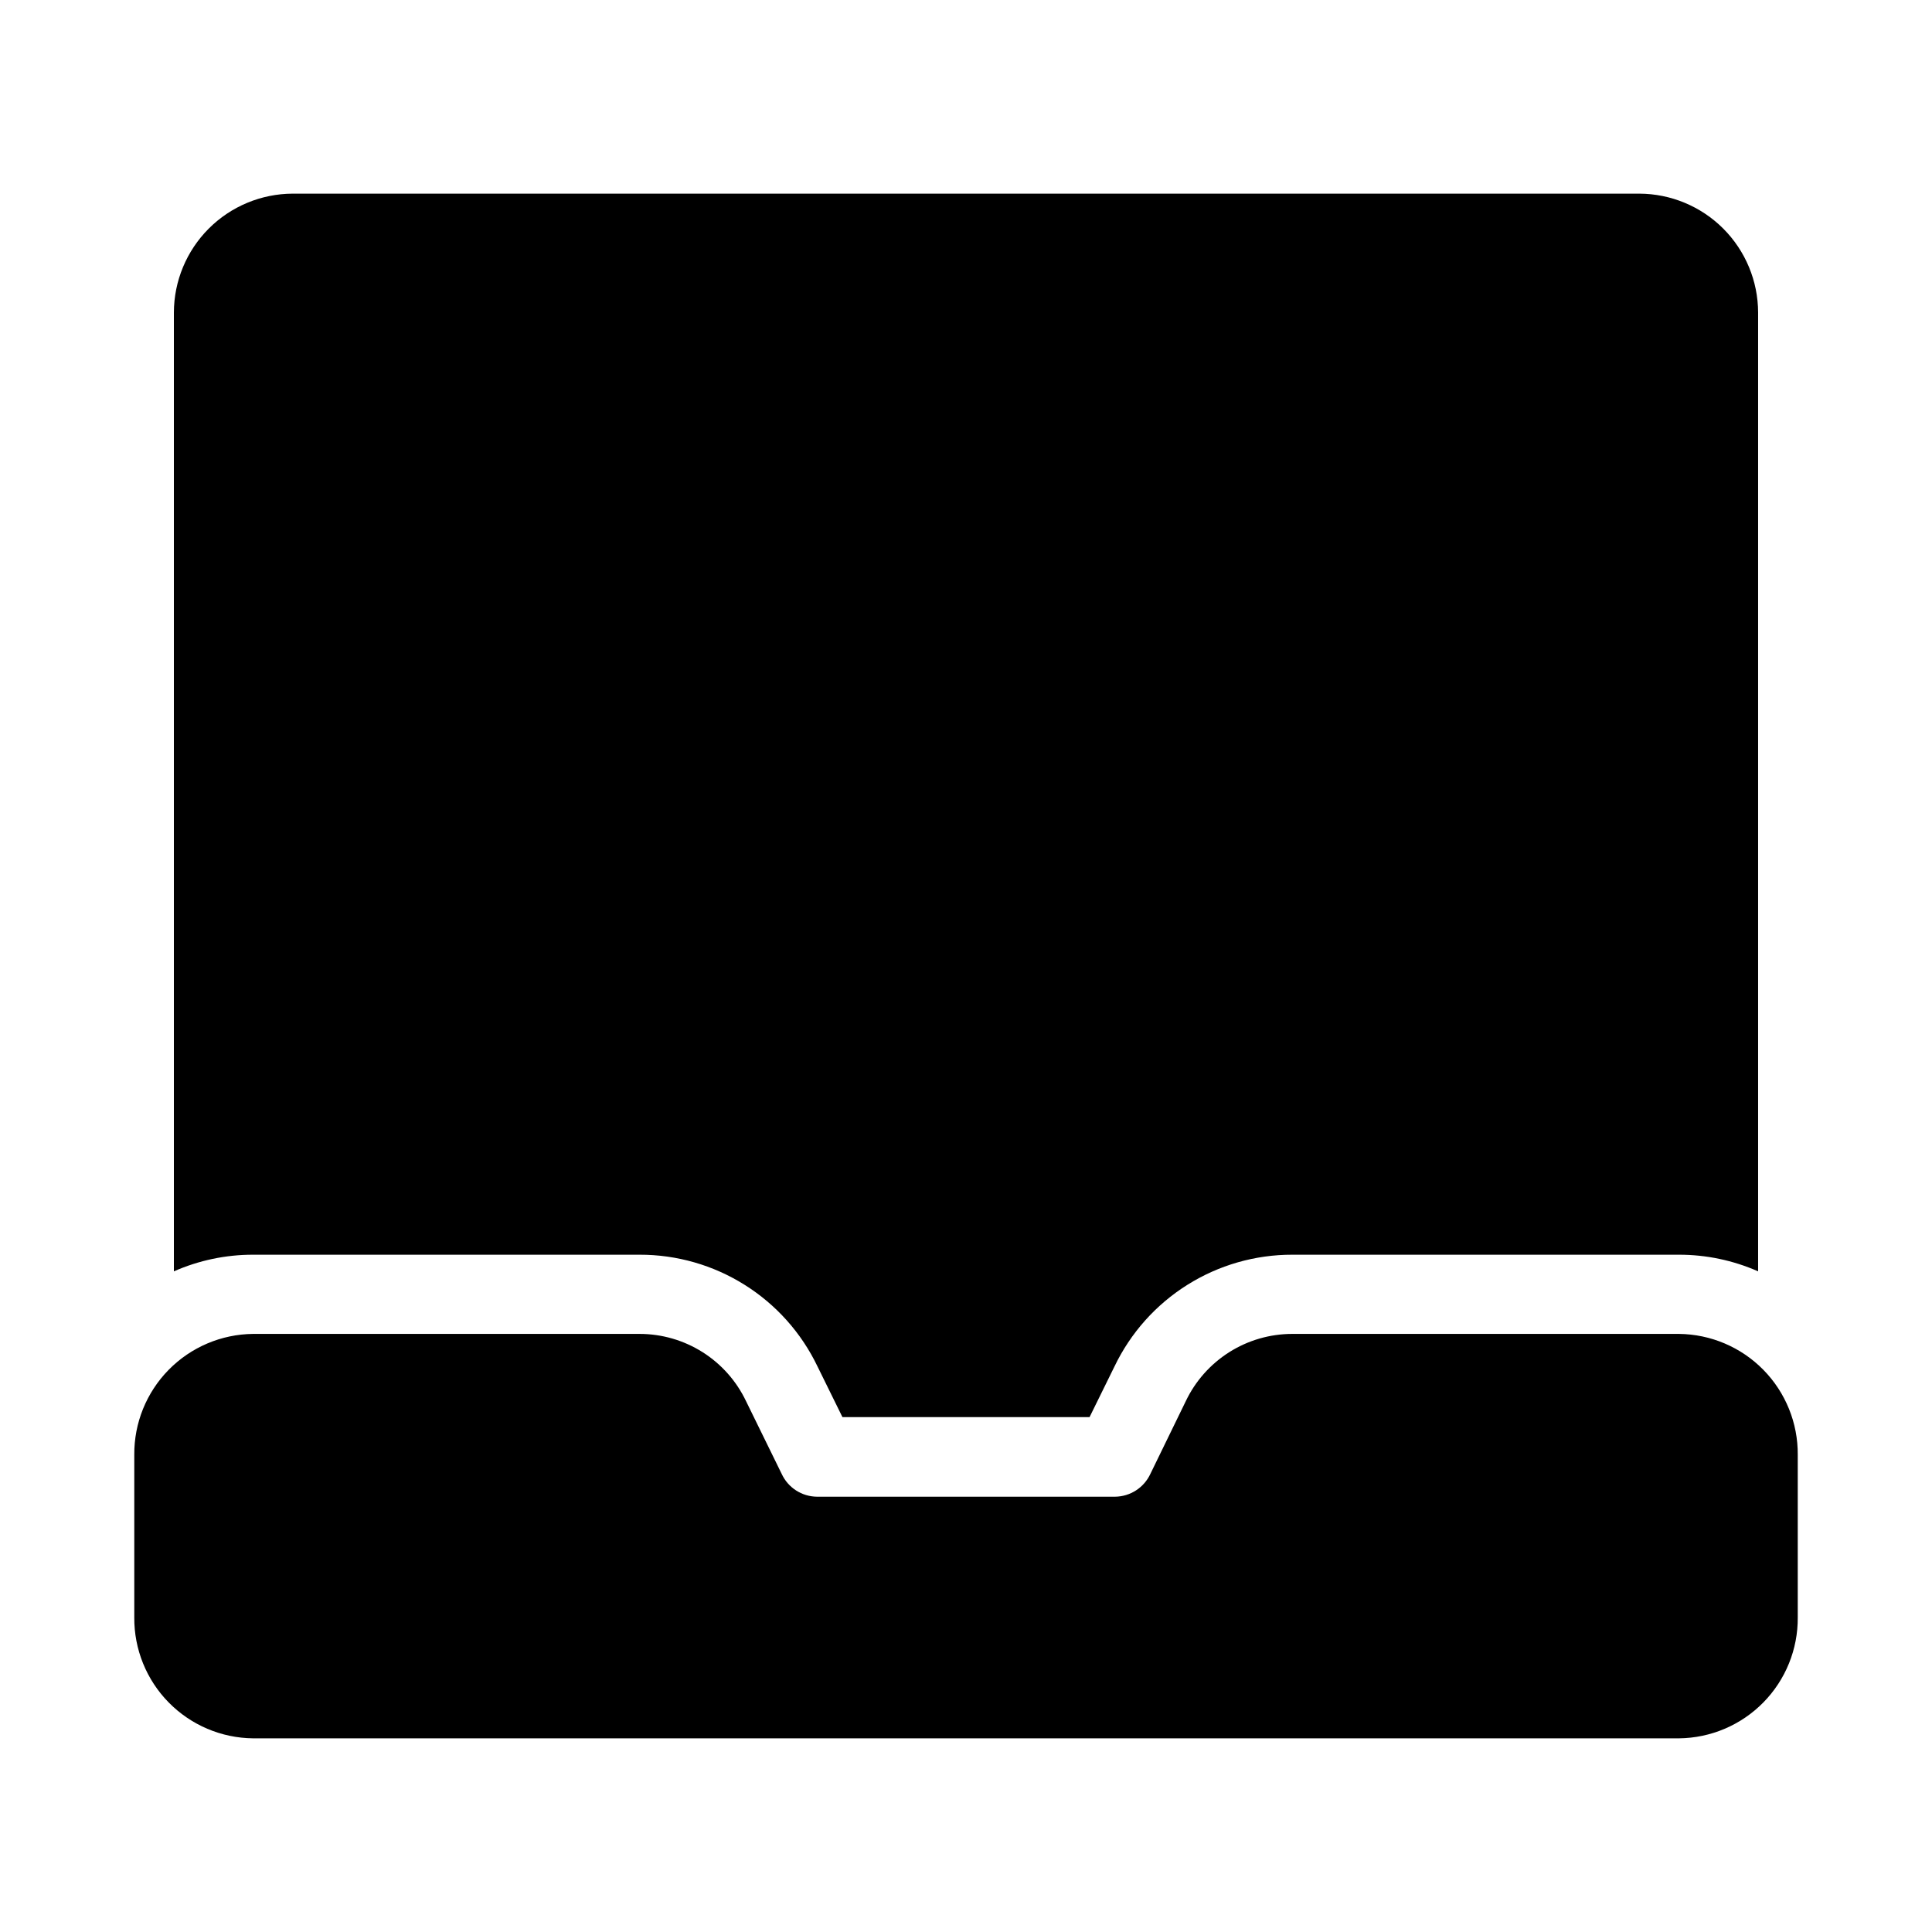 <?xml version="1.0" encoding="UTF-8"?>
<!-- Uploaded to: ICON Repo, www.iconrepo.com, Generator: ICON Repo Mixer Tools -->
<svg fill="#000000" width="800px" height="800px" version="1.1" viewBox="144 144 512 512" xmlns="http://www.w3.org/2000/svg">
 <g>
  <path d="m588.93 497.5h-102.48c-5.91 0.004-11.695 1.684-16.688 4.84-4.996 3.16-8.992 7.668-11.527 13.004l-9.383 19.27c-1.695 3.641-5.328 5.984-9.344 6.027h-79.012c-4.012-0.039-7.644-2.387-9.332-6.027l-9.445-19.27c-2.535-5.336-6.527-9.844-11.52-13.004-4.992-3.156-10.777-4.836-16.684-4.84h-102.44c-8.422 0.082-16.469 3.504-22.371 9.512-5.902 6.008-9.184 14.109-9.117 22.531v43.086c-0.066 8.426 3.215 16.527 9.117 22.535 5.902 6.008 13.949 9.43 22.371 9.512h377.86c8.422-0.082 16.469-3.504 22.371-9.512 5.902-6.008 9.184-14.109 9.117-22.535v-43.086c0.066-8.422-3.215-16.523-9.117-22.531-5.902-6.008-13.949-9.43-22.371-9.512z"/>
  <path d="m578.43 195.32h-356.86c-8.344 0.027-16.34 3.352-22.238 9.25-5.898 5.902-9.227 13.895-9.25 22.238v254.11c6.613-2.914 13.766-4.418 20.992-4.406h102.44c9.848-0.02 19.5 2.754 27.84 7.992 8.34 5.234 15.027 12.727 19.285 21.605l6.613 13.434h65.496l6.613-13.434c4.262-8.879 10.949-16.371 19.289-21.605 8.336-5.238 17.988-8.012 27.836-7.992h102.44c7.231-0.012 14.379 1.492 20.992 4.406v-254.11c-0.023-8.344-3.348-16.336-9.25-22.238-5.898-5.898-13.895-9.223-22.238-9.25z"/>
 </g>
</svg>